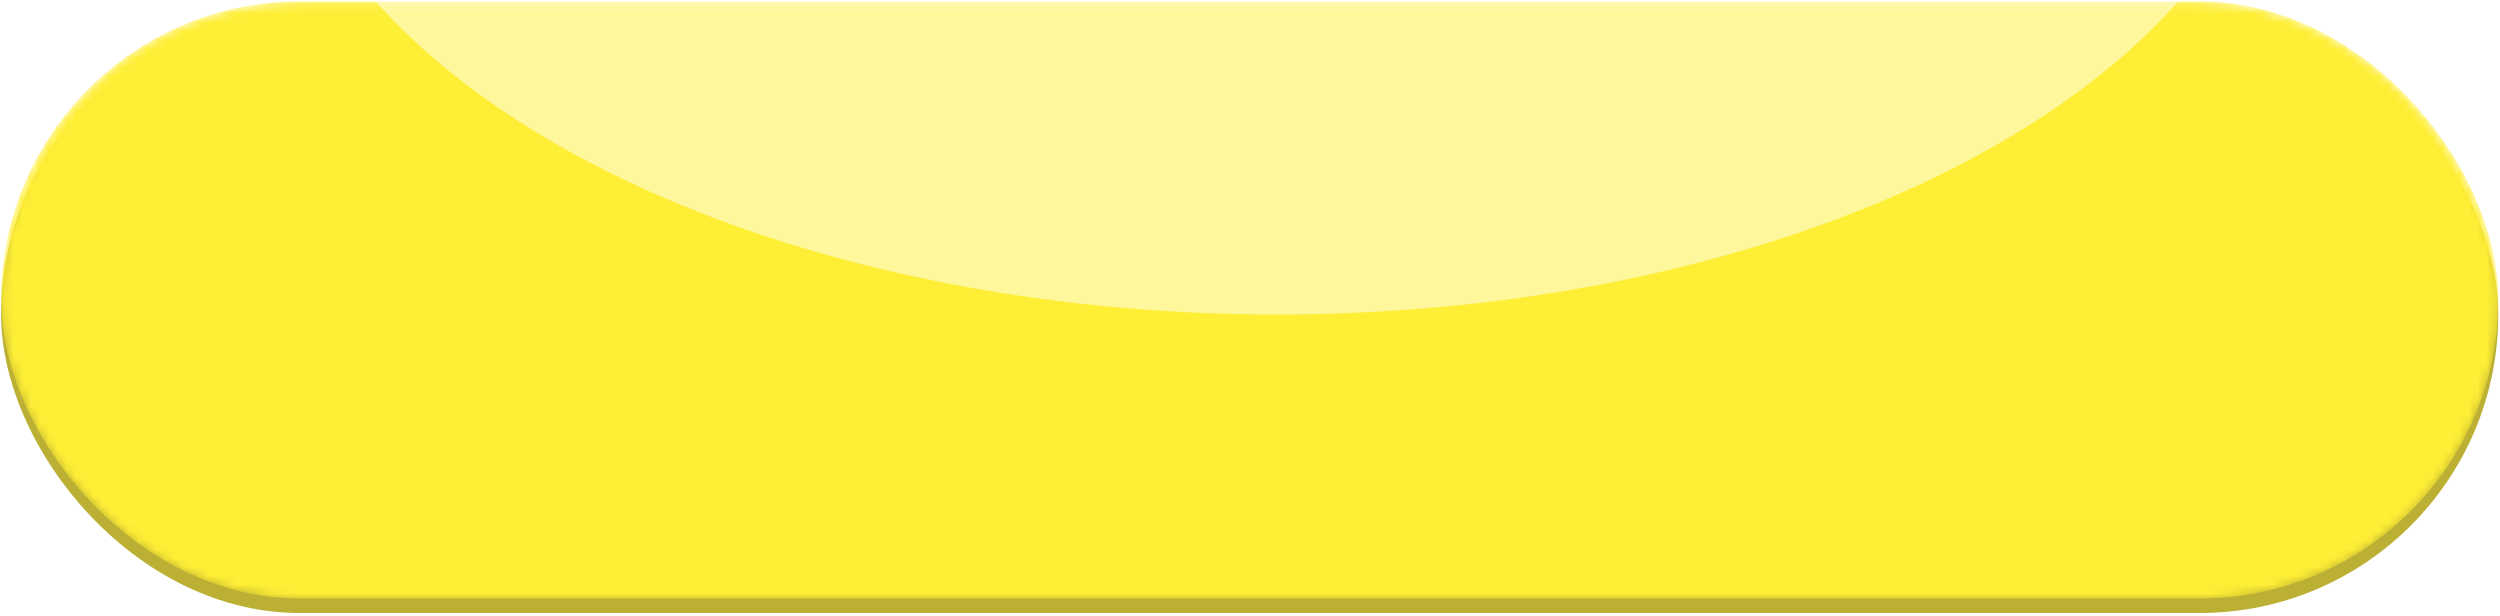 <?xml version="1.0" encoding="UTF-8"?> <svg xmlns="http://www.w3.org/2000/svg" width="280" height="69" viewBox="0 0 280 69" fill="none"><rect x="0.123" y="1.793" width="279.681" height="66.862" rx="33.431" fill="#BBB033"></rect><mask id="mask0_4714_734" style="mask-type:alpha" maskUnits="userSpaceOnUse" x="0" y="0" width="280" height="68"><rect x="0.123" y="0.163" width="279.681" height="66.862" rx="33.431" fill="#FFEE36"></rect></mask><g mask="url(#mask0_4714_734)"><rect x="0.123" y="0.163" width="279.681" height="66.862" rx="33.431" fill="#FFEE36"></rect><g opacity="0.5" filter="url(#filter0_f_4714_734)"><ellipse cx="143.024" cy="-27.969" rx="112.729" ry="63.193" fill="white"></ellipse></g></g><defs><filter id="filter0_f_4714_734" x="-3.666" y="-125.123" width="293.38" height="194.309" filterUnits="userSpaceOnUse" color-interpolation-filters="sRGB"><feFlood flood-opacity="0" result="BackgroundImageFix"></feFlood><feBlend mode="normal" in="SourceGraphic" in2="BackgroundImageFix" result="shape"></feBlend><feGaussianBlur stdDeviation="16.981" result="effect1_foregroundBlur_4714_734"></feGaussianBlur></filter></defs></svg> 